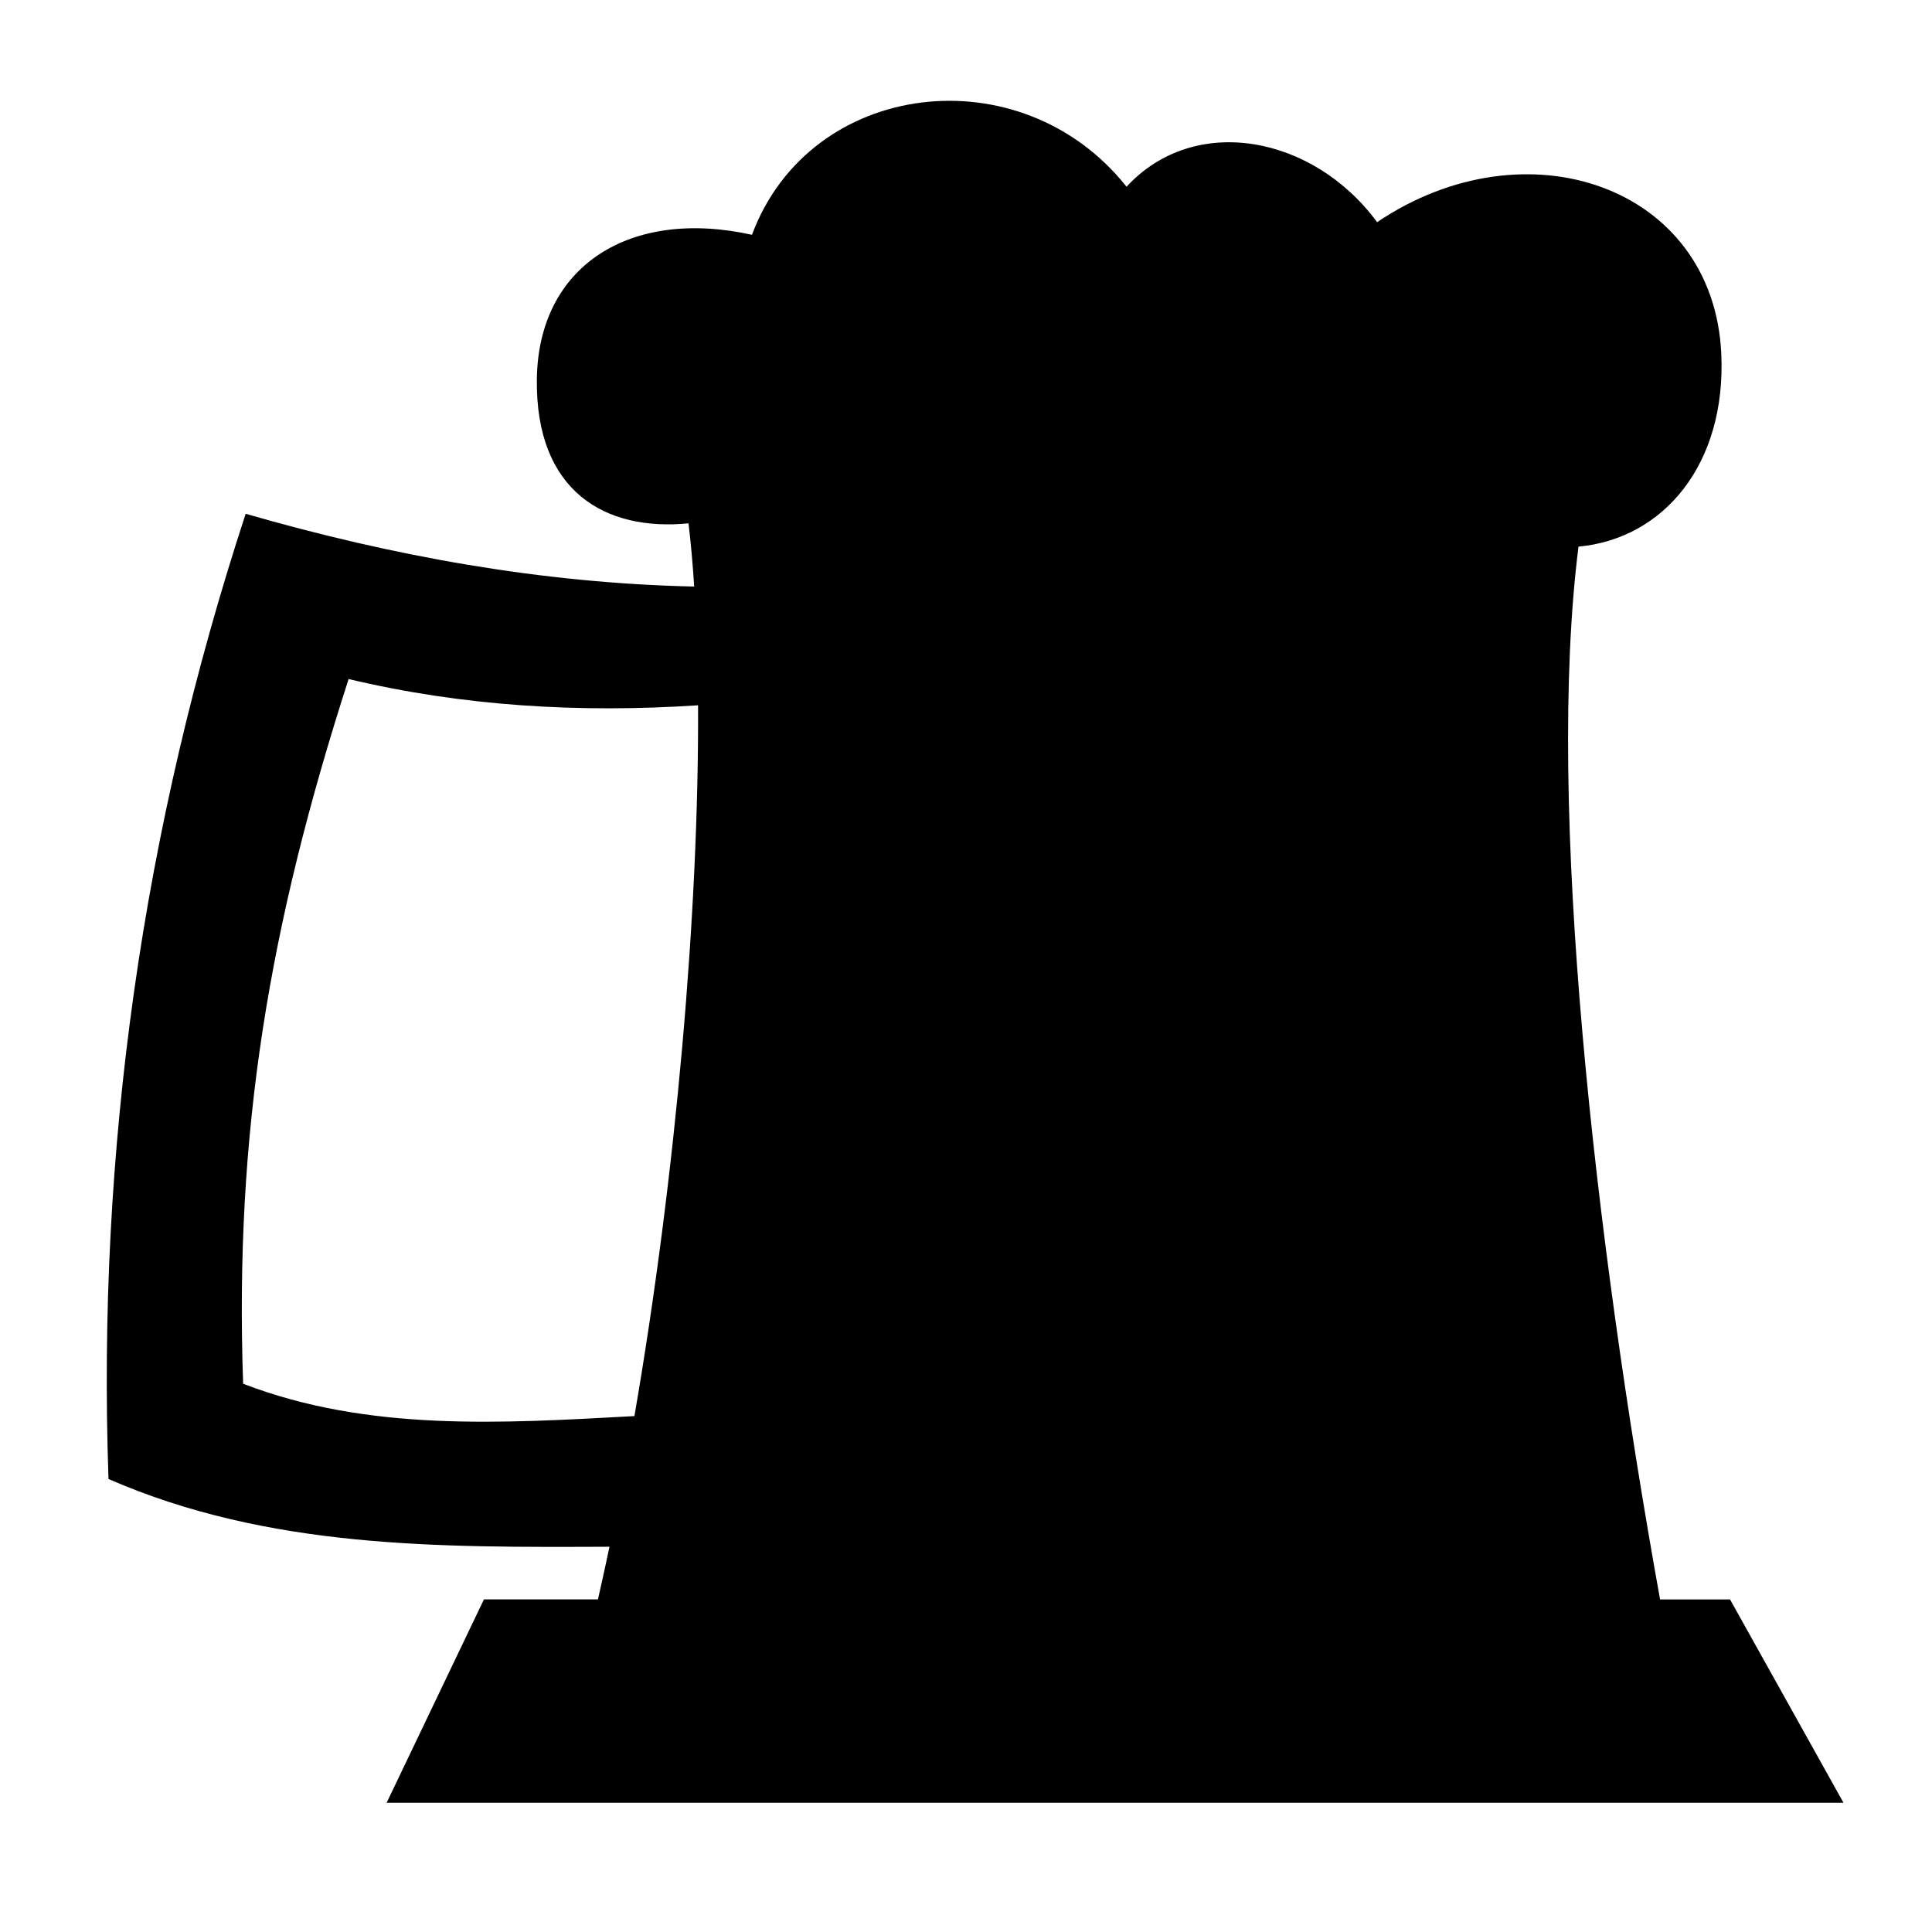 <?xml version="1.0" encoding="utf-8"?>
<!-- Скачано с сайта svg4.ru / Downloaded from svg4.ru -->
<svg fill="#000000" width="800px" height="800px" viewBox="0 0 32 32" version="1.1" xmlns="http://www.w3.org/2000/svg">
<title>beer</title>
<path d="M8.015 26.492l-1.611 3.367h24.13l-1.879-3.367h-1.159c-1.083-6.008-1.893-13.168-1.351-17.438 1.418-0.132 2.449-1.375 2.365-3.195-0.13-2.776-3.231-3.846-5.701-2.179-1.054-1.436-3.021-1.812-4.15-0.587-1.747-2.202-5.244-1.782-6.204 0.796-2.019-0.447-3.537 0.511-3.563 2.388-0.025 1.866 1.136 2.527 2.512 2.391 0.039 0.325 0.070 0.674 0.094 1.047-2.526-0.055-4.995-0.504-7.429-1.205-1.711 5.221-2.461 10.551-2.272 15.987 2.655 1.157 5.477 1.133 8.298 1.122-0.062 0.295-0.126 0.586-0.191 0.872h-1.89zM4.027 22.918c-0.145-4.173 0.431-7.59 1.747-11.671l0 0c1.896 0.451 3.82 0.564 5.788 0.435 0.017 3.367-0.363 7.766-1.054 11.773-2.202 0.119-4.408 0.262-6.481-0.536z"></path>
</svg>